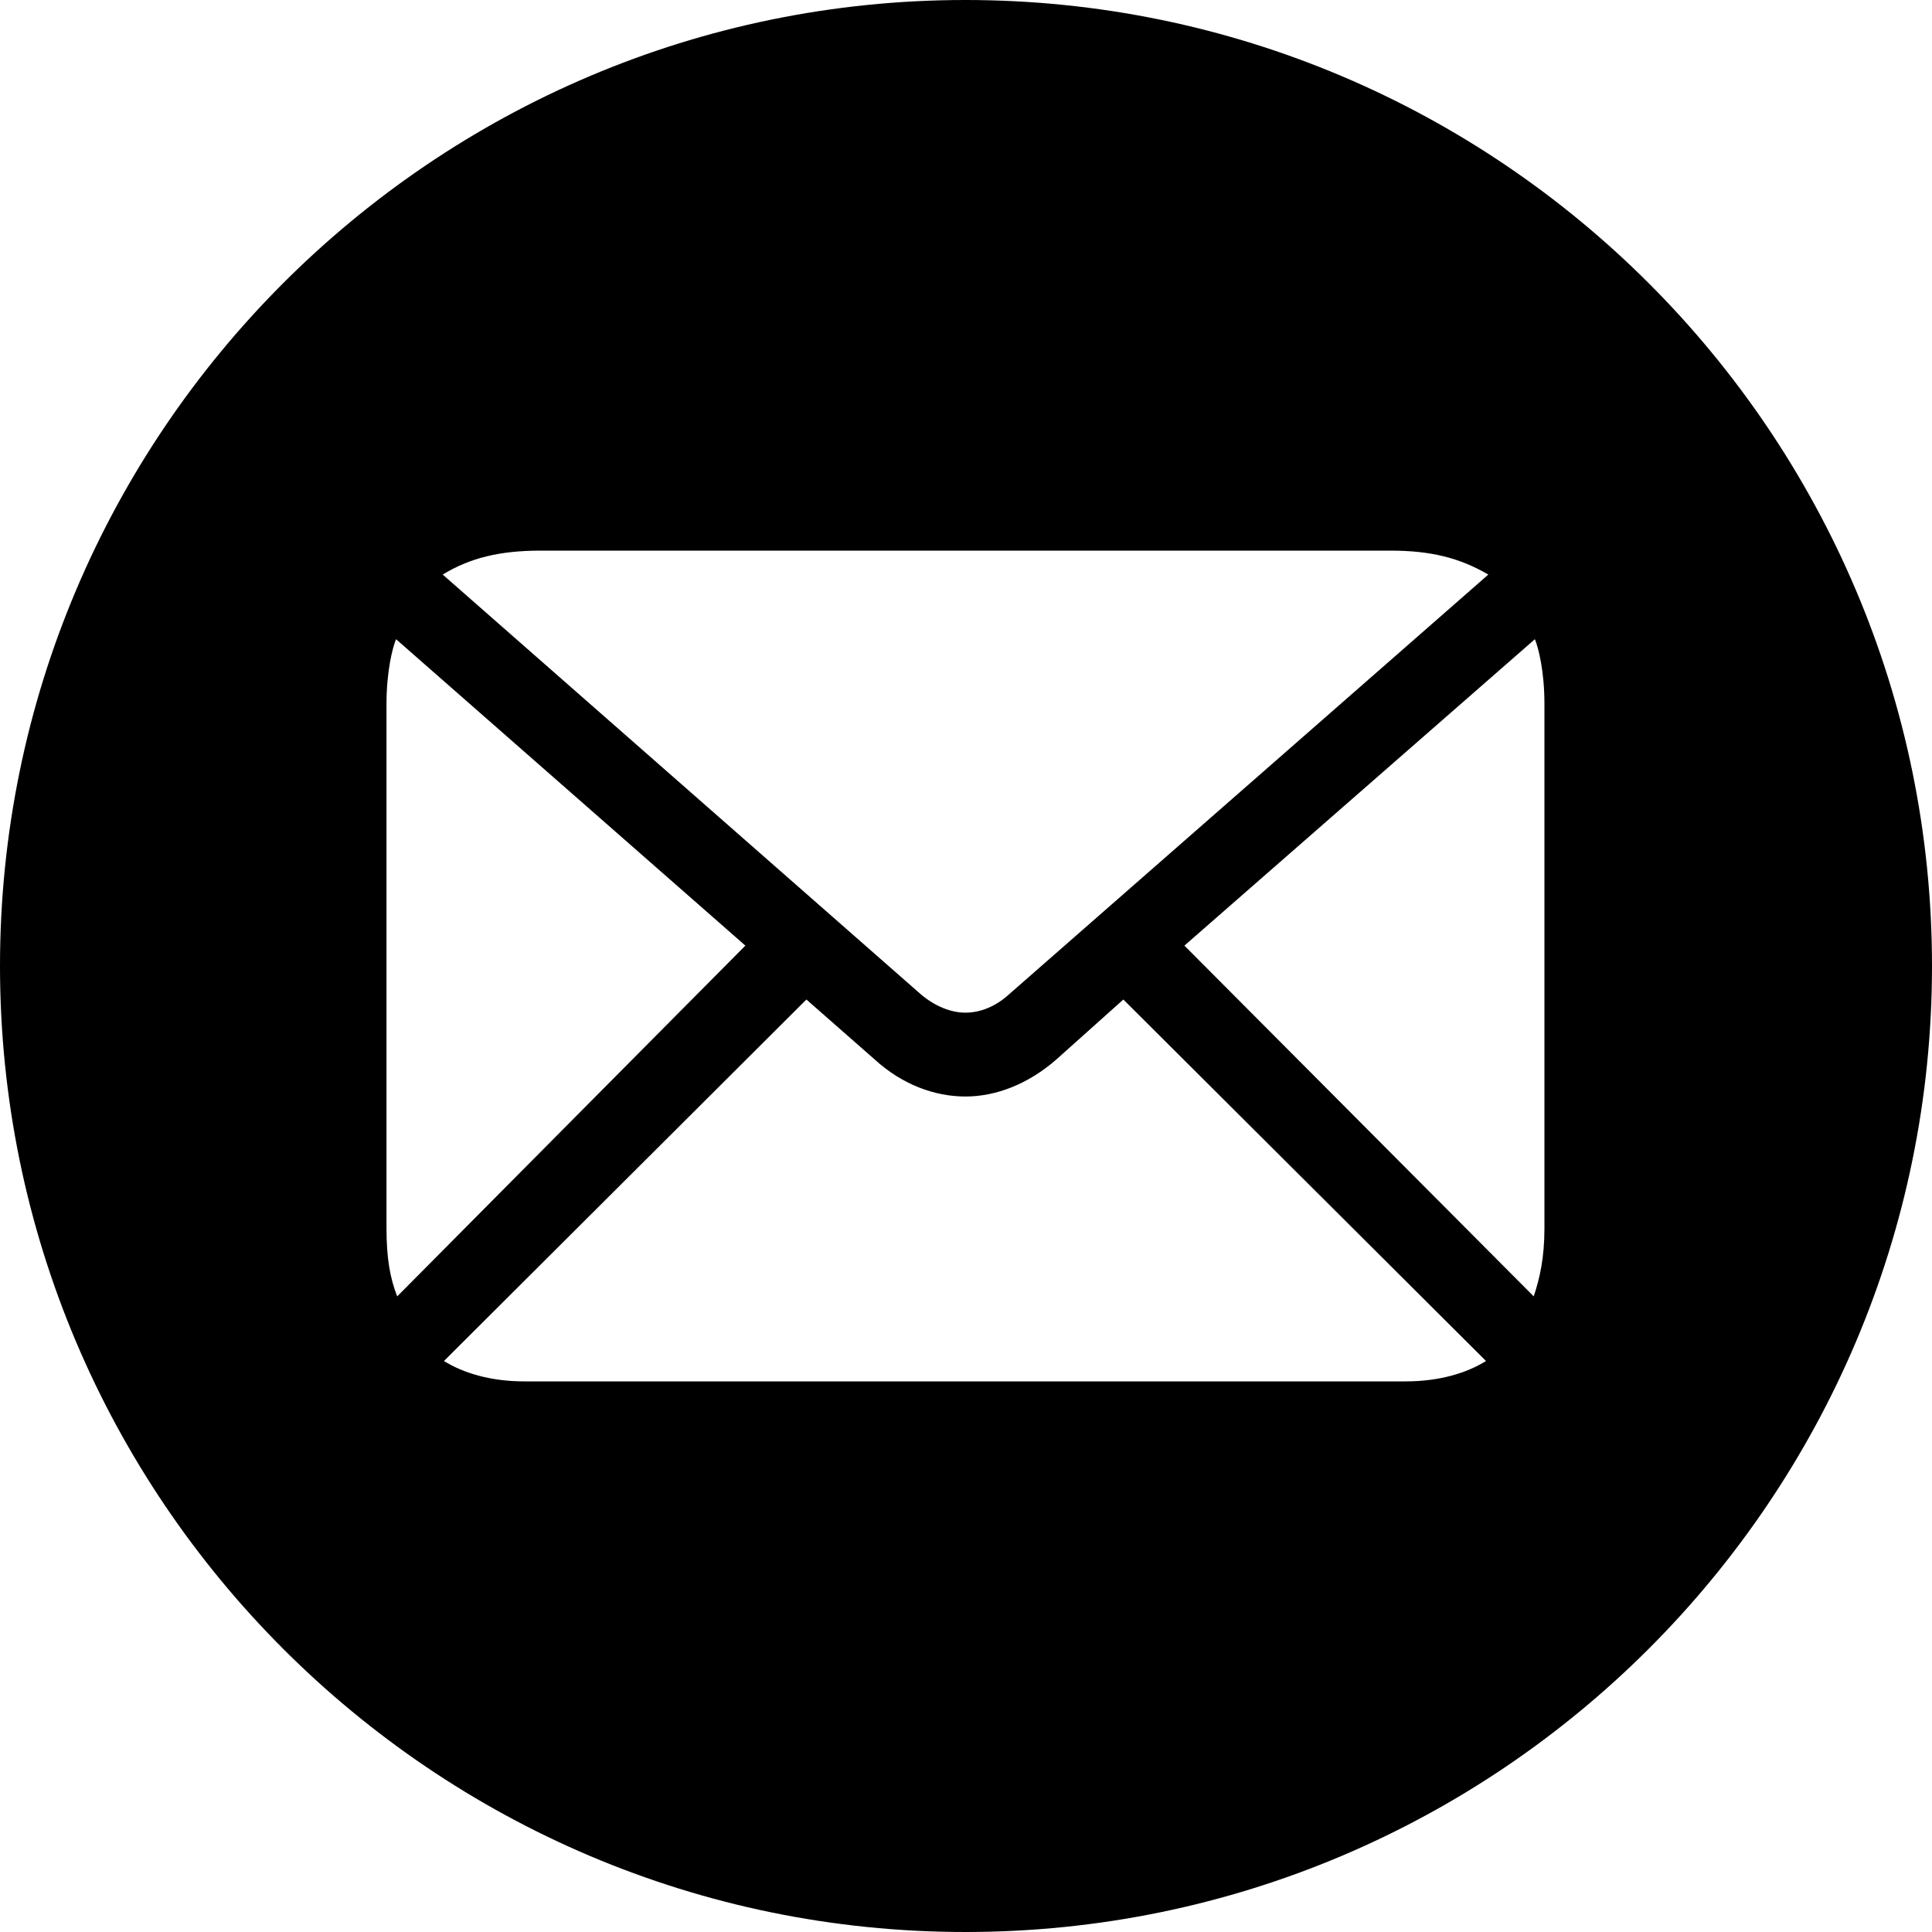 <svg height="20" viewBox="0 0 20 20" width="20" xmlns="http://www.w3.org/2000/svg"><path d="m9.994 1c5.523 0 10.006 4.486 10.006 10 0 5.514-4.483 10-10.006 10-5.511 0-9.994-4.486-9.994-10 0-5.514 4.483-10 9.994-10zm1.635 10.347-.693.62c-.297.26-.632.384-.941.384-.322 0-.656-.124-.941-.384l-.706-.62-3.752 3.742c.198.124.483.211.83.211h9.127c.347 0 .632-.087.83-.211zm-7.529-3.73c-.037.087-.099.335-.099.669v5.428c0 .31.037.52.111.706l3.604-3.631zm11.789 0-3.628 3.172 3.616 3.631c.062-.186.111-.397.111-.706v-5.428c0-.335-.062-.582-.099-.669zm-1.498-.917h-8.793c-.421 0-.731.074-1.015.248l4.954 4.349c.149.124.31.186.458.186.149 0 .31-.062.446-.186l4.966-4.349c-.297-.173-.594-.248-1.015-.248z" fill="#000" fill-rule="evenodd" transform="translate(0 -1)"/></svg>
